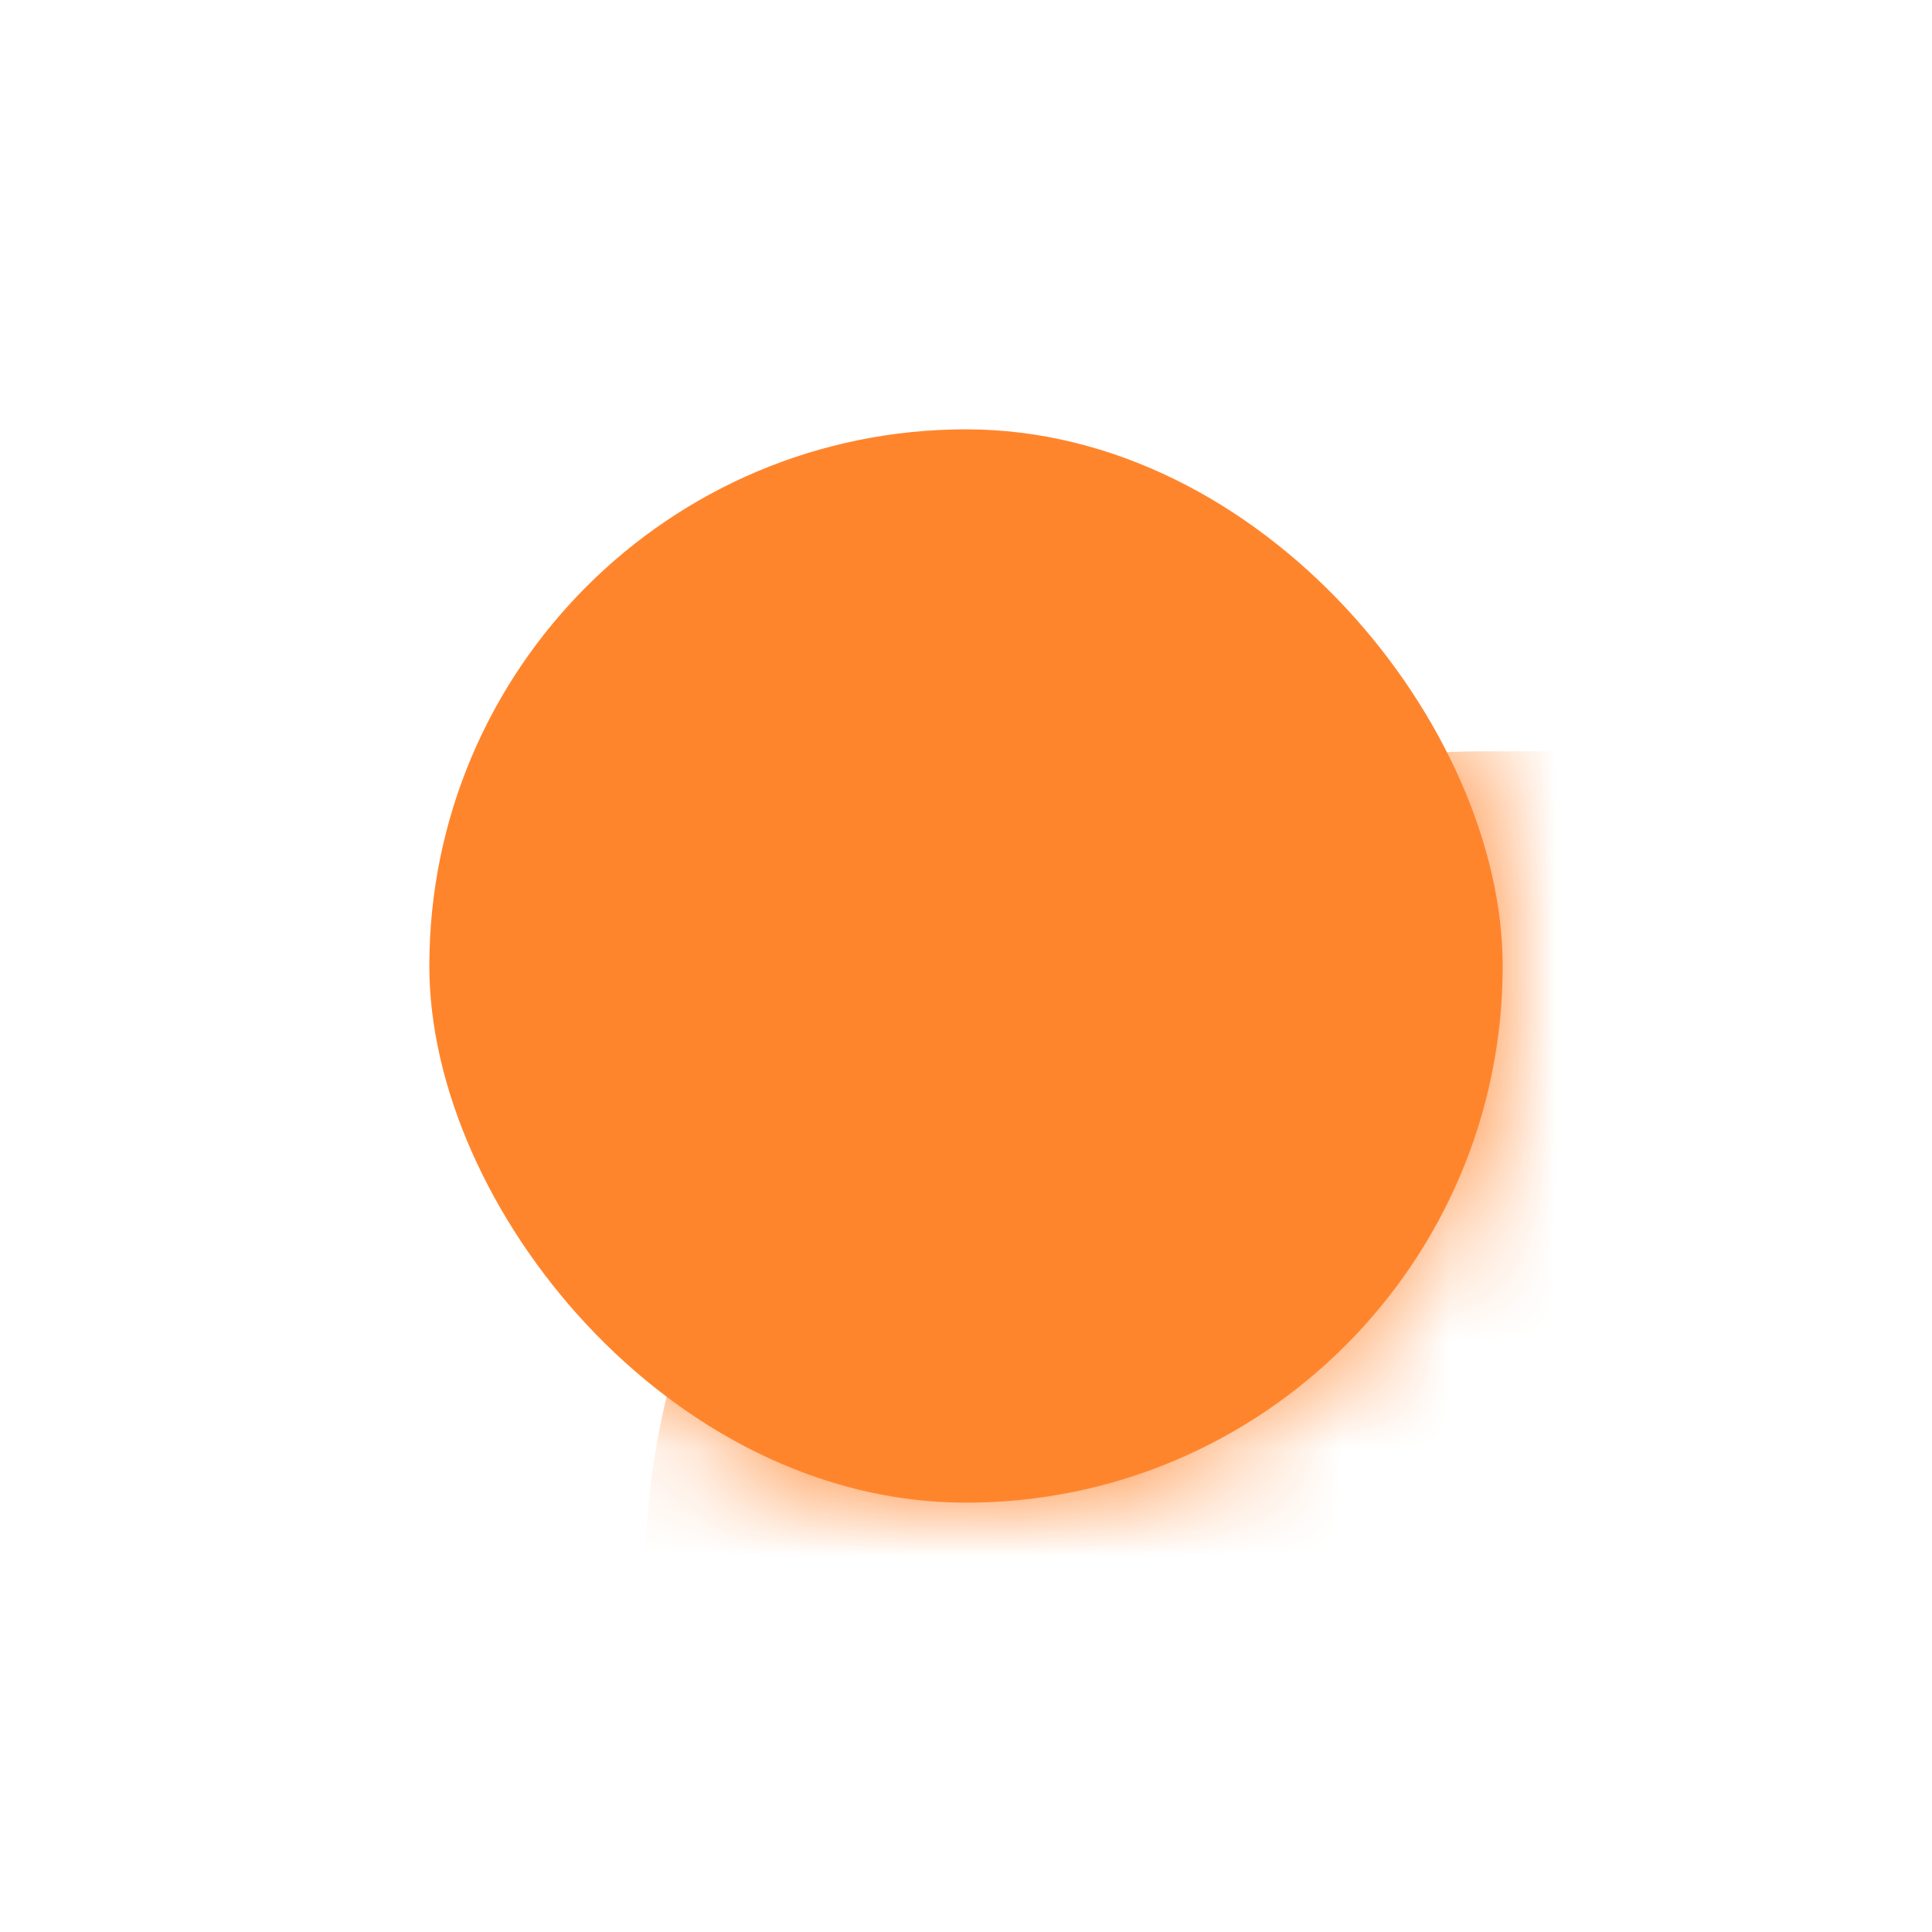 <?xml version="1.0" encoding="UTF-8"?> <svg xmlns="http://www.w3.org/2000/svg" width="18" height="18" viewBox="0 0 18 18" fill="none"><g filter="url(#filter0_f_345_3334)"><rect x="4" y="4" width="10" height="10" rx="5" fill="#FF852D"></rect></g><mask id="mask0_345_3334" style="mask-type:alpha" maskUnits="userSpaceOnUse" x="4" y="4" width="10" height="10"><rect x="4" y="4" width="10" height="10" rx="5" fill="#83D5FF"></rect></mask><g mask="url(#mask0_345_3334)"><g filter="url(#filter1_i_345_3334)"><rect x="2" y="3" width="73" height="15.643" rx="7.821" fill="#FF852D"></rect></g></g><defs><filter id="filter0_f_345_3334" x="0" y="0" width="18" height="18" filterUnits="userSpaceOnUse" color-interpolation-filters="sRGB"><feFlood flood-opacity="0" result="BackgroundImageFix"></feFlood><feBlend mode="normal" in="SourceGraphic" in2="BackgroundImageFix" result="shape"></feBlend><feGaussianBlur stdDeviation="2" result="effect1_foregroundBlur_345_3334"></feGaussianBlur></filter><filter id="filter1_i_345_3334" x="2" y="3" width="77" height="19.643" filterUnits="userSpaceOnUse" color-interpolation-filters="sRGB"><feFlood flood-opacity="0" result="BackgroundImageFix"></feFlood><feBlend mode="normal" in="SourceGraphic" in2="BackgroundImageFix" result="shape"></feBlend><feColorMatrix in="SourceAlpha" type="matrix" values="0 0 0 0 0 0 0 0 0 0 0 0 0 0 0 0 0 0 127 0" result="hardAlpha"></feColorMatrix><feOffset dx="4" dy="4"></feOffset><feGaussianBlur stdDeviation="2.5"></feGaussianBlur><feComposite in2="hardAlpha" operator="arithmetic" k2="-1" k3="1"></feComposite><feColorMatrix type="matrix" values="0 0 0 0 1 0 0 0 0 1 0 0 0 0 1 0 0 0 0.25 0"></feColorMatrix><feBlend mode="normal" in2="shape" result="effect1_innerShadow_345_3334"></feBlend></filter></defs></svg> 
